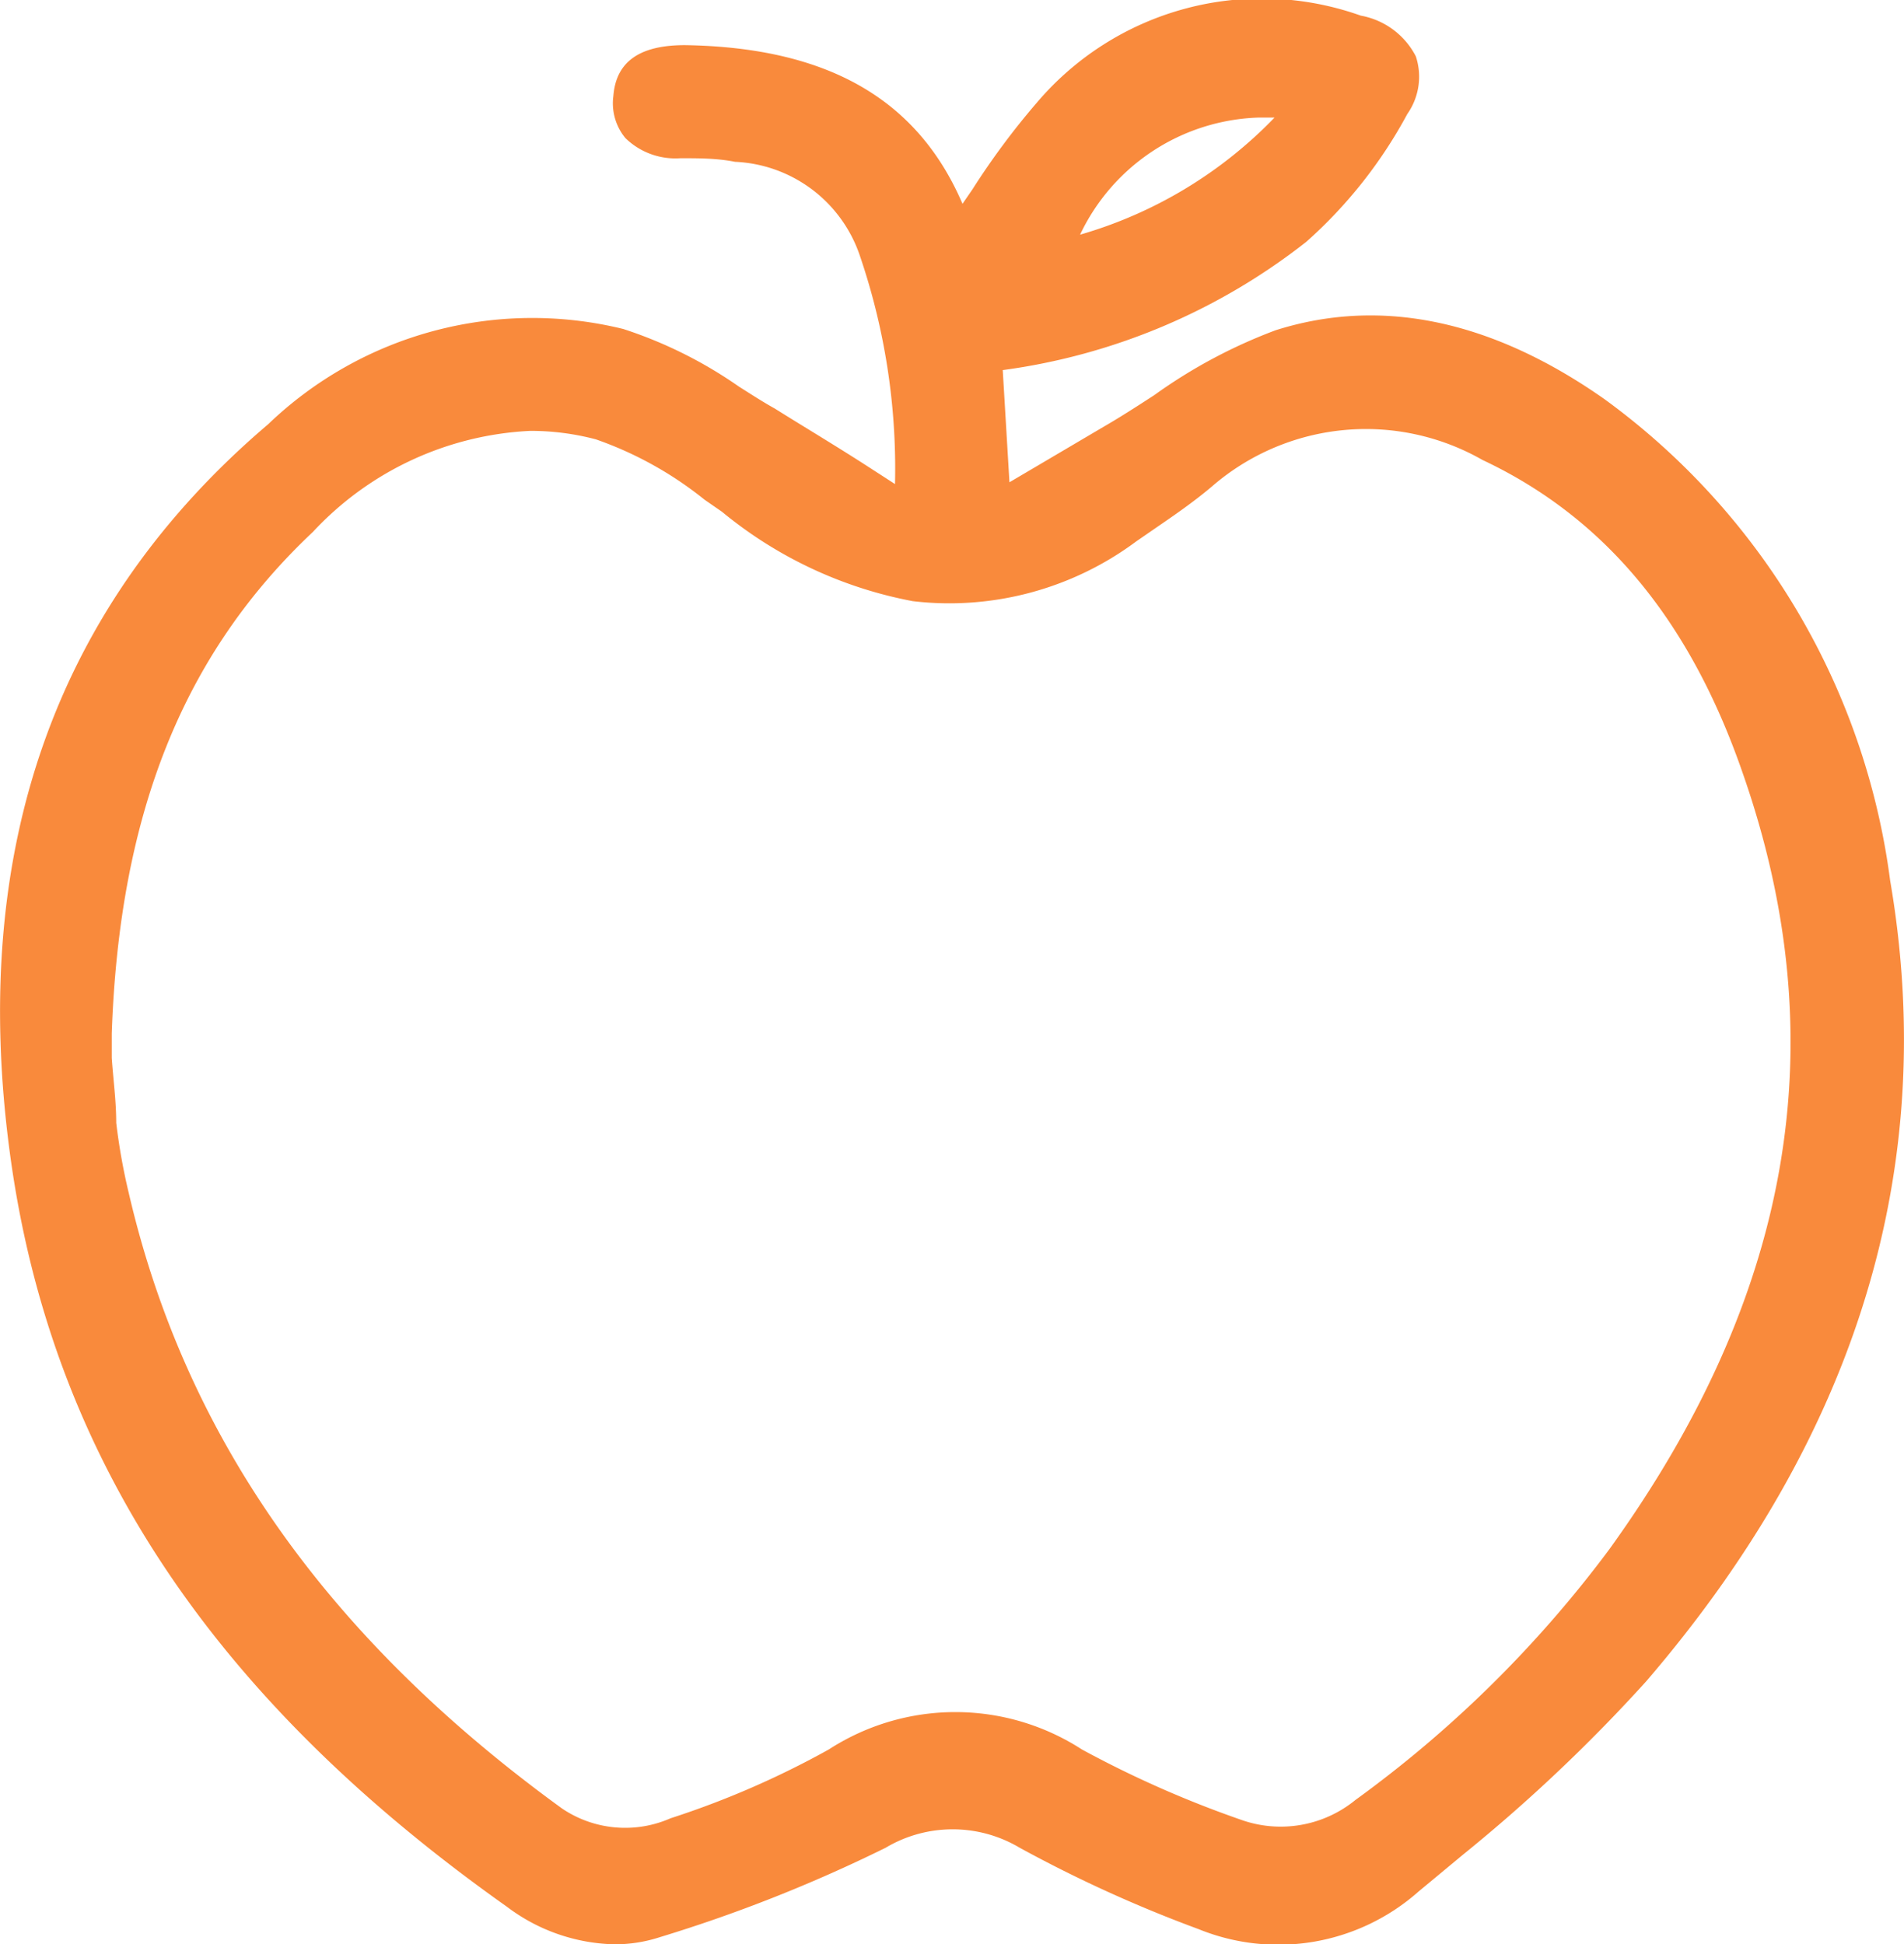 <svg xmlns="http://www.w3.org/2000/svg" viewBox="0 0 42.59 43.5"><defs><style>.cls-1{fill:#f98a3c;}</style></defs><g id="Layer_2" data-name="Layer 2"><g id="amentitiesl_ist" data-name="amentitiesl ist"><path class="cls-1" d="M42.28,19.7A15.85,15.85,0,0,0,35.89,8.93c-2.52-1.77-5-2.29-7.36-1.54a11.61,11.61,0,0,0-2.71,1.45c-.37.24-.74.48-1.12.7l-2.12,1.25-.15-2.51a14,14,0,0,0,6.79-2.87,10.41,10.41,0,0,0,2.26-2.86,1.45,1.45,0,0,0,.19-1.29A1.73,1.73,0,0,0,30.44.35,6.6,6.6,0,0,0,23.19,2.3a16.79,16.79,0,0,0-1.44,1.94l-.22.32c-1-2.33-3-3.5-6.21-3.55-1,0-1.54.36-1.6,1.14a1.22,1.22,0,0,0,.27.94,1.6,1.6,0,0,0,1.23.45c.41,0,.82,0,1.22.08a3.09,3.09,0,0,1,2.78,2.06,14.74,14.74,0,0,1,.8,5.15l-.51-.33C18.74,10,18,9.56,17.33,9.14c-.27-.15-.53-.32-.8-.49a9.8,9.8,0,0,0-2.59-1.29A8.53,8.53,0,0,0,6,9.49C1.24,13.54-.69,19,.22,25.79S4.76,38,11.34,42.66a4.13,4.13,0,0,0,2.42.84,3.26,3.26,0,0,0,1-.16,33.4,33.4,0,0,0,5.05-2,2.93,2.93,0,0,1,3,0,29.84,29.84,0,0,0,4,1.82,4.73,4.73,0,0,0,4.92-.84l1-.83a36.45,36.45,0,0,0,4.09-3.87C41.54,32.13,43.38,26.11,42.28,19.7ZM24.16,5.25a4.58,4.58,0,0,1,4-2.62h.35A9.82,9.82,0,0,1,24.16,5.25ZM36,34.66a26.32,26.32,0,0,1-5.68,5.61,2.64,2.64,0,0,1-2.57.44,23.77,23.77,0,0,1-3.55-1.57,5.21,5.21,0,0,0-5.66,0A19.8,19.8,0,0,1,15,40.68a2.52,2.52,0,0,1-2.43-.22c-5.26-3.82-8.43-8.33-9.69-13.77a13.55,13.55,0,0,1-.28-1.57c0-.49-.07-1-.1-1.45l0-.55C2.67,18.2,4.1,14.63,7,11.9a7.1,7.1,0,0,1,4.86-2.26,5.7,5.7,0,0,1,1.47.19,8.16,8.16,0,0,1,2.43,1.35l.39.27a9.45,9.45,0,0,0,4.27,2,7,7,0,0,0,5-1.34l.29-.2c.48-.33,1-.68,1.45-1.07a5.26,5.26,0,0,1,6-.55c2.74,1.29,4.64,3.59,5.82,7C41.09,23.32,40.08,29,36,34.66Z"/></g></g></svg>